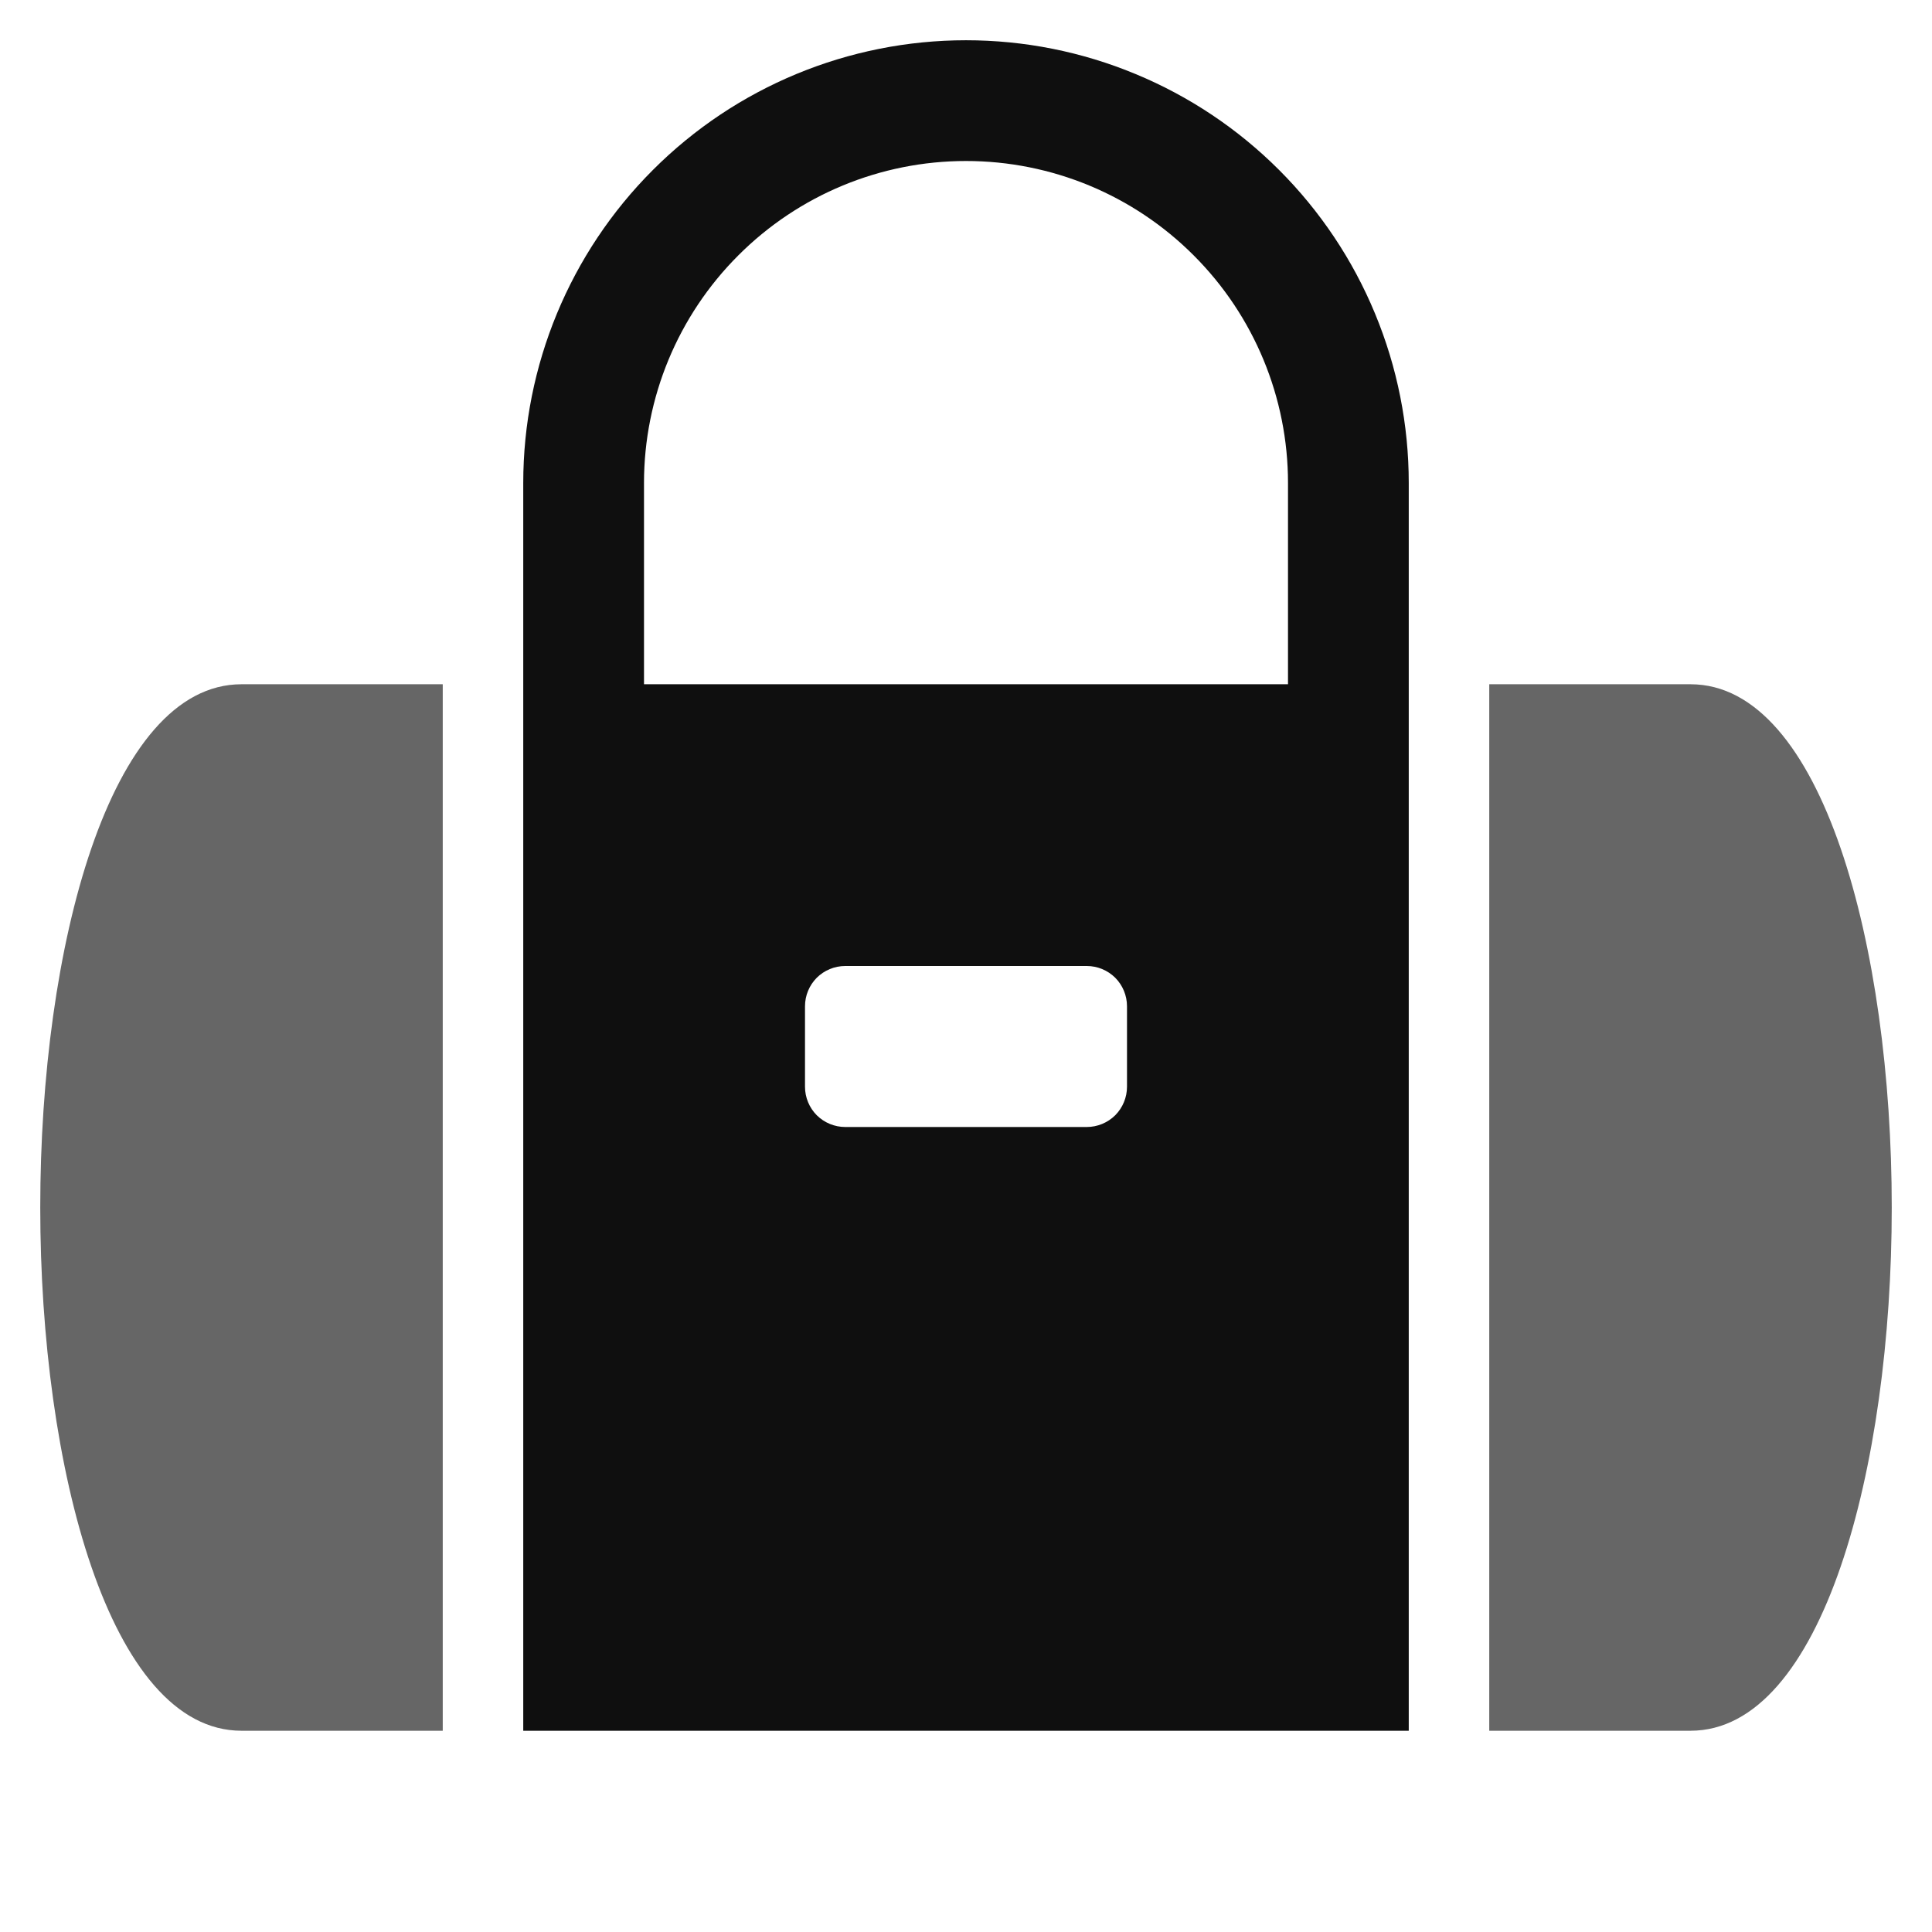 <svg width="24" height="24" viewBox="0 0 24 24" fill="none" xmlns="http://www.w3.org/2000/svg">
<path d="M3 8.5C1.359 8.5 0.5 11.77 0.5 15C0.5 18.23 1.359 21.5 3 21.5H5.5V8.5H3Z" fill="#666666"/>
<path d="M21 8.5H18.5V21.5H21C22.641 21.5 23.5 18.23 23.5 15C23.5 11.77 22.641 8.5 21 8.5Z" fill="#666666"/>
<path d="M12 0.5C10.541 0.5 9.142 1.079 8.111 2.111C7.079 3.142 6.5 4.541 6.5 6V21.5H17.5V6C17.5 5.278 17.358 4.563 17.081 3.895C16.805 3.228 16.4 2.622 15.889 2.111C15.378 1.6 14.772 1.195 14.105 0.919C13.438 0.642 12.722 0.5 12 0.5ZM14 13.5C14 13.633 13.947 13.76 13.854 13.854C13.76 13.947 13.633 14 13.5 14H10.5C10.367 14 10.24 13.947 10.146 13.854C10.053 13.76 10 13.633 10 13.5V12.5C10 12.367 10.053 12.24 10.146 12.146C10.24 12.053 10.367 12 10.5 12H13.5C13.633 12 13.76 12.053 13.854 12.146C13.947 12.24 14 12.367 14 12.5V13.5ZM16 8.5H8V6C8 4.939 8.421 3.922 9.172 3.172C9.922 2.421 10.939 2 12 2C13.061 2 14.078 2.421 14.828 3.172C15.579 3.922 16 4.939 16 6V8.5Z" fill="#0F0F0F"/>
</svg>
